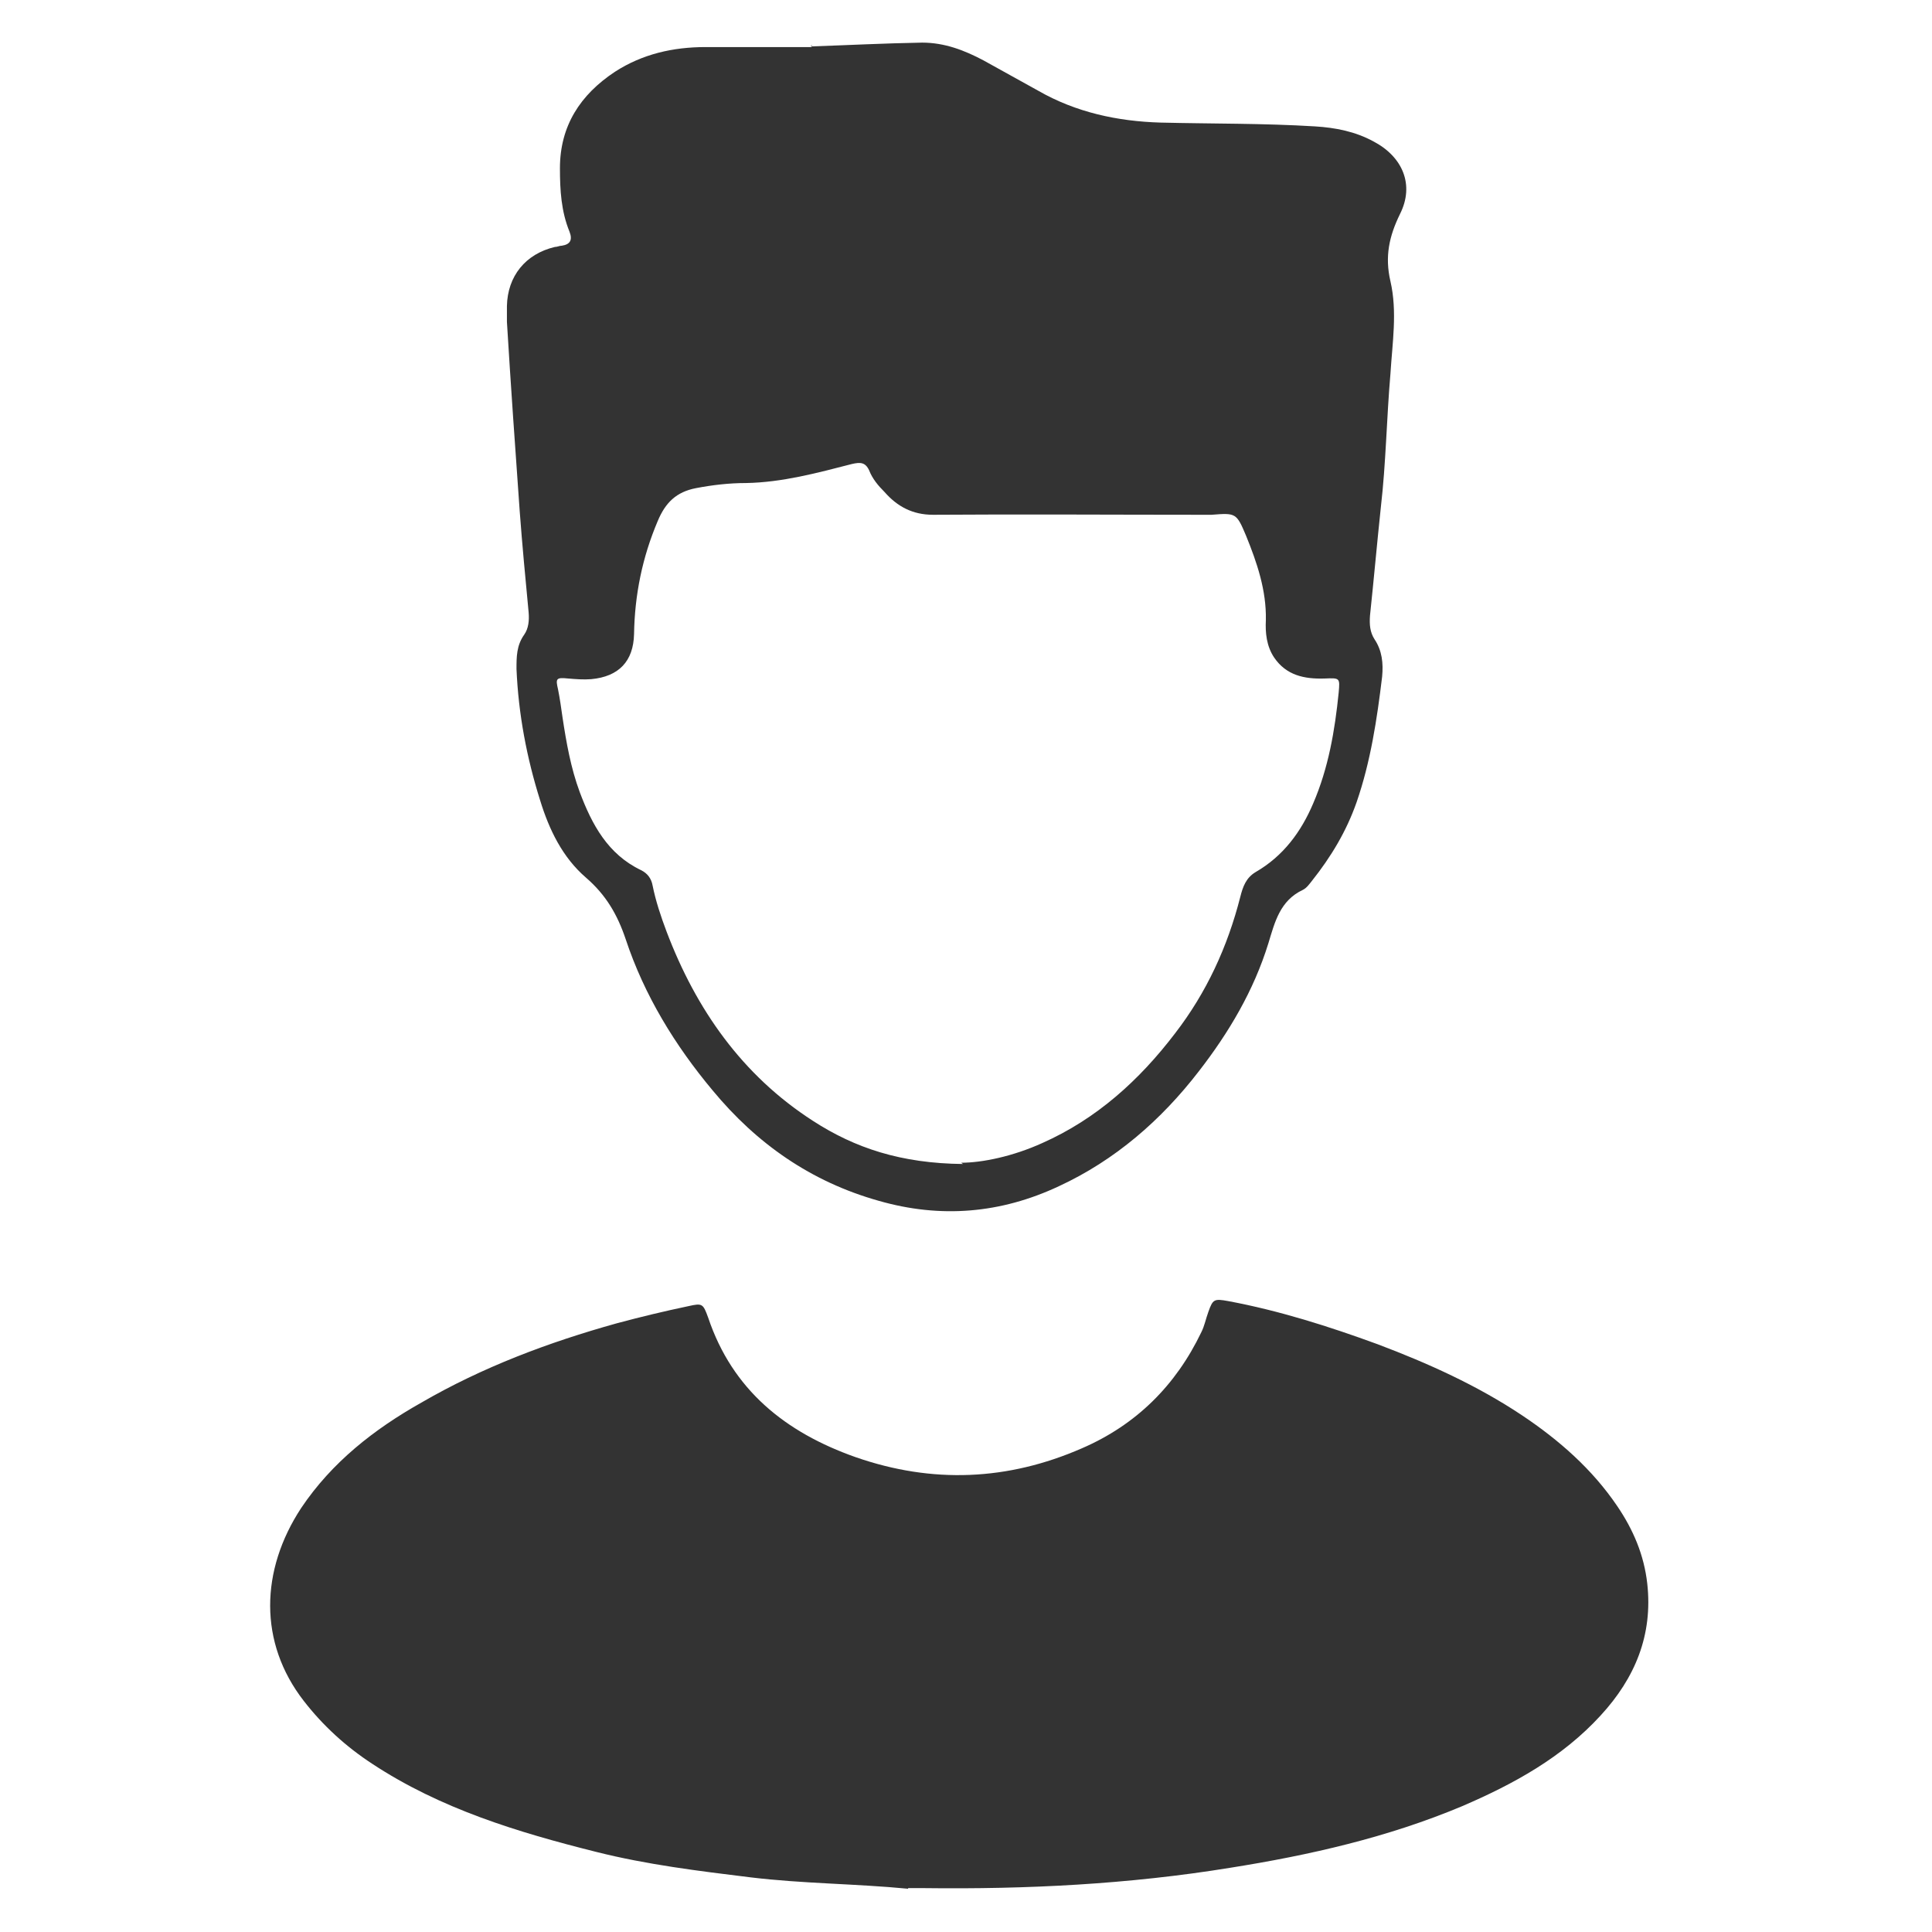 <svg width="136" height="136" viewBox="0 0 136 136" fill="none" xmlns="http://www.w3.org/2000/svg">
<g clip-path="url(#clip0_2495_4589)">
<path d="M63.925 132.955C60.237 132.598 56.505 132.598 52.817 132.151C49.175 131.705 45.532 131.258 41.98 130.364C36.448 128.98 31.007 127.327 26.195 124.155C24.351 122.949 22.733 121.474 21.383 119.732C18.191 115.622 18.326 110.529 21.203 106.151C23.362 102.935 26.33 100.612 29.658 98.736C33.975 96.234 38.607 94.492 43.419 93.151C45.083 92.705 46.746 92.303 48.455 91.945C49.445 91.722 49.49 91.766 49.849 92.749C51.558 97.842 55.291 100.835 60.237 102.577C65.634 104.454 70.94 104.23 76.157 101.952C79.979 100.299 82.767 97.529 84.566 93.777C84.791 93.33 84.881 92.839 85.061 92.347C85.376 91.454 85.466 91.409 86.455 91.588C90.052 92.258 93.56 93.375 96.978 94.626C100.53 95.966 103.993 97.529 107.141 99.629C109.749 101.371 112.088 103.426 113.841 106.017C114.966 107.67 115.73 109.457 115.955 111.468C116.36 115.086 115.101 118.124 112.672 120.76C109.974 123.708 106.556 125.584 102.914 127.148C97.697 129.337 92.211 130.588 86.59 131.481C79.439 132.643 72.244 133 65.049 132.911C64.689 132.911 64.285 132.911 63.925 132.911V132.955Z" fill="#333333"/>
<path d="M57.09 3.268C59.698 3.179 62.306 3.045 64.914 3C66.488 3 67.882 3.536 69.231 4.251C70.535 4.966 71.795 5.68 73.099 6.395C75.752 7.914 78.675 8.54 81.688 8.629C85.331 8.718 88.928 8.674 92.571 8.897C94.01 8.986 95.404 9.254 96.708 9.969C98.732 11.041 99.586 13.007 98.552 15.062C97.787 16.625 97.472 18.055 97.877 19.797C98.372 21.942 98.012 24.131 97.877 26.32C97.607 29.447 97.562 32.619 97.203 35.701C96.933 38.247 96.708 40.794 96.438 43.34C96.393 43.966 96.438 44.502 96.753 44.993C97.293 45.797 97.382 46.691 97.293 47.629C96.933 50.622 96.483 53.615 95.494 56.474C94.774 58.529 93.695 60.316 92.346 62.014C92.166 62.237 91.986 62.505 91.716 62.639C90.097 63.399 89.738 64.918 89.288 66.392C88.254 69.742 86.5 72.691 84.386 75.416C81.733 78.856 78.495 81.67 74.538 83.502C70.445 85.423 66.218 85.78 61.856 84.529C57.09 83.189 53.267 80.509 50.164 76.756C47.511 73.584 45.352 70.055 44.048 66.124C43.464 64.381 42.654 62.997 41.26 61.79C39.596 60.361 38.652 58.395 38.022 56.34C37.078 53.347 36.493 50.265 36.358 47.093C36.358 46.244 36.358 45.44 36.898 44.68C37.213 44.234 37.258 43.653 37.213 43.117C36.988 40.749 36.763 38.381 36.583 35.969C36.268 31.546 35.954 27.124 35.684 22.656C35.684 22.299 35.684 21.897 35.684 21.54C35.729 19.44 36.988 17.876 39.056 17.385C39.236 17.385 39.371 17.296 39.551 17.296C40.136 17.206 40.316 16.893 40.091 16.313C39.506 14.883 39.416 13.409 39.416 11.845C39.416 8.852 40.855 6.663 43.284 5.055C45.217 3.804 47.376 3.313 49.669 3.313C52.143 3.313 54.661 3.313 57.134 3.313C57.134 3.268 57.134 3.223 57.134 3.134L57.09 3.268ZM67.657 81.849C69.141 81.849 71.3 81.402 73.369 80.464C77.191 78.766 80.204 76.041 82.722 72.735C84.926 69.876 86.41 66.66 87.309 63.131C87.489 62.416 87.714 61.79 88.388 61.388C90.322 60.272 91.581 58.574 92.436 56.564C93.515 54.062 93.965 51.426 94.235 48.746C94.325 47.718 94.325 47.718 93.245 47.763C91.806 47.808 90.547 47.539 89.693 46.289C89.153 45.484 89.063 44.546 89.108 43.653C89.153 41.553 88.478 39.588 87.714 37.711C87.039 36.103 86.994 36.103 85.286 36.237C85.061 36.237 84.881 36.237 84.656 36.237C78.315 36.237 72.019 36.192 65.679 36.237C64.24 36.237 63.16 35.656 62.261 34.629C61.811 34.182 61.407 33.691 61.182 33.11C60.912 32.529 60.552 32.529 59.968 32.663C57.539 33.289 55.066 33.959 52.502 34.003C51.333 34.003 50.164 34.138 48.995 34.361C47.601 34.629 46.836 35.388 46.297 36.684C45.217 39.23 44.678 41.866 44.633 44.636C44.588 46.557 43.553 47.629 41.62 47.808C41.08 47.852 40.541 47.808 40.001 47.763C39.147 47.673 39.102 47.763 39.281 48.522C39.416 49.192 39.506 49.862 39.596 50.488C39.866 52.275 40.181 54.062 40.81 55.759C41.665 58.038 42.789 60.138 45.127 61.254C45.577 61.478 45.847 61.835 45.937 62.327C46.162 63.443 46.522 64.516 46.926 65.588C48.995 71.038 52.233 75.684 57.224 78.9C60.192 80.821 63.43 81.894 67.792 81.938L67.657 81.849Z" fill="#333333"/>
</g>
<defs>
<clipPath id="clip0_2495_4589">
<rect width="97" height="130" fill="white" transform="translate(19 3)"/>
</clipPath>
</defs>
</svg>
